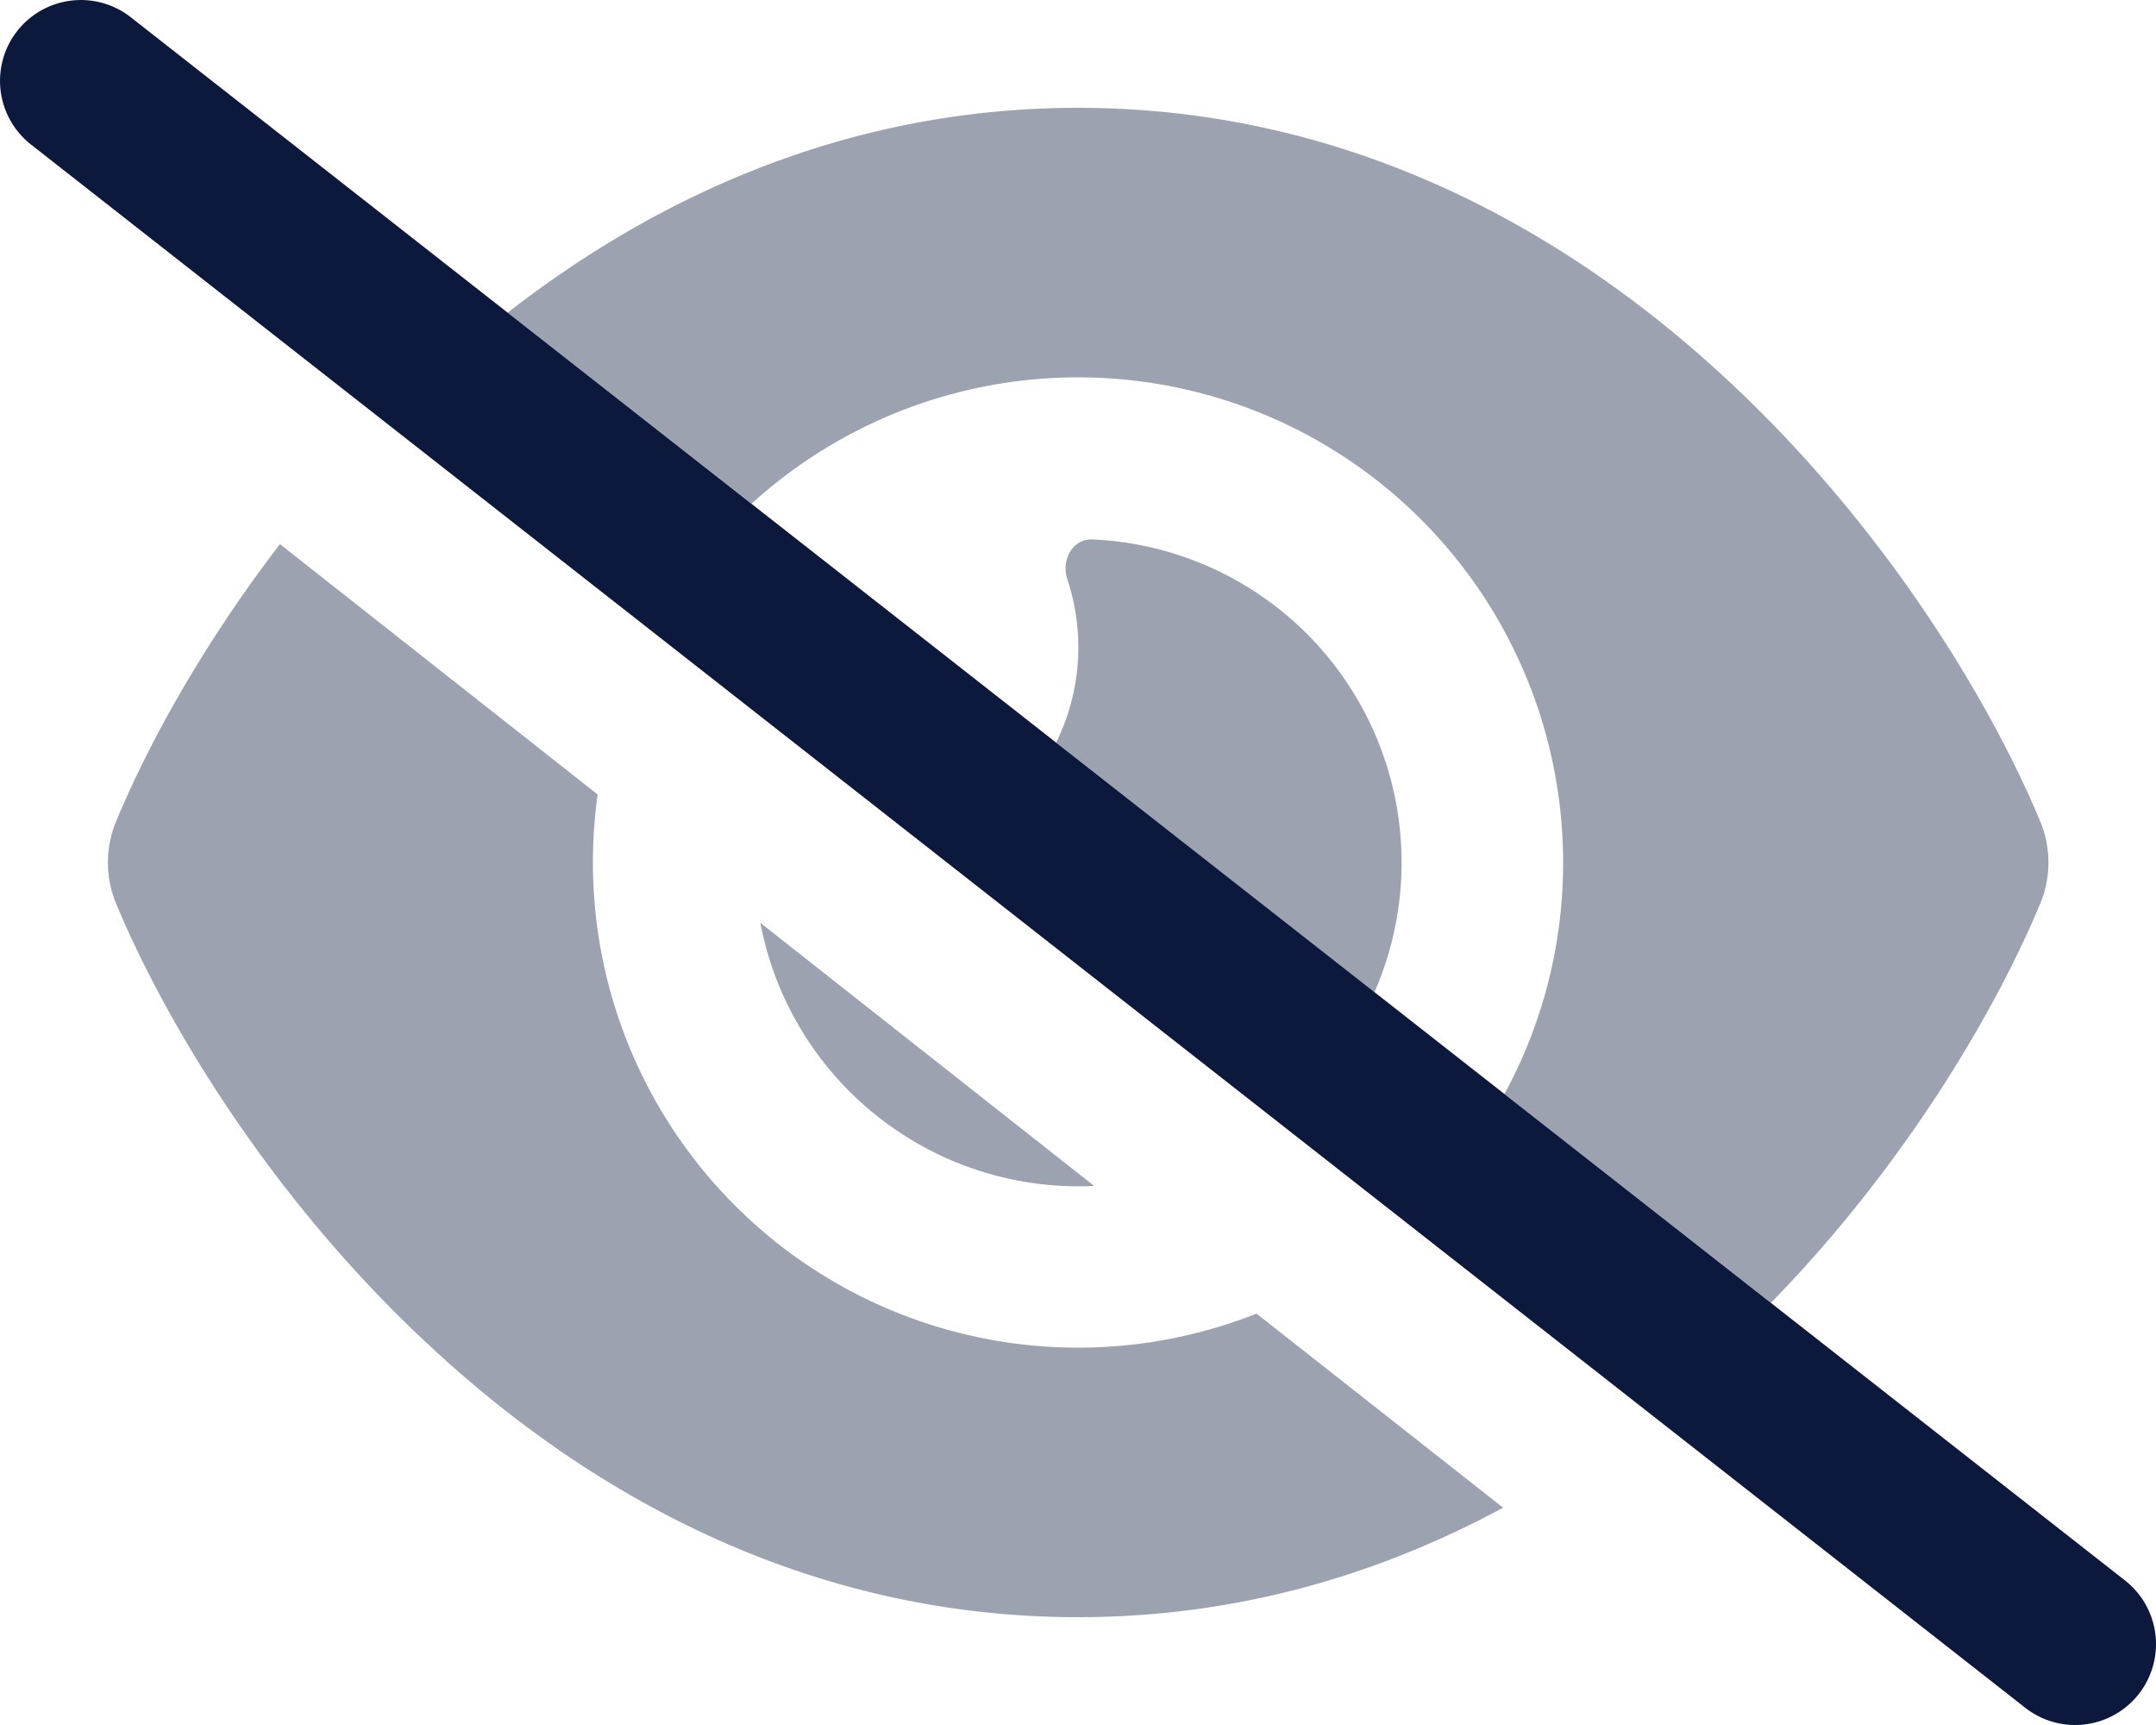 <svg xmlns="http://www.w3.org/2000/svg" width="640.011" height="512.011" viewBox="0 0 640.011 512.011"><g fill="#0c183c"><path d="M5.106 9.206a24.023 24.023 0 0133.7-4.1l592 464a24.005 24.005 0 01-29.6 37.8l-592-464a24.023 24.023 0 01-4.1-33.7z"/><path d="M373.006 389.906a144.017 144.017 0 01-197-133.9 148.941 148.941 0 011.4-20.2l-94.3-74.3c-22.8 29.7-39.1 59.3-48.6 82.2a31.8 31.8 0 000 24.6c14.9 35.7 46.2 87.7 93 131.1 47 43.8 111.7 80.6 192.5 80.6 47.8 0 89.9-12.9 126.2-32.5zm-147.3-116.1c.4 2.4 1 4.7 1.6 7.1a96.147 96.147 0 0097.5 71.1l-99.1-78.1zm87.7-53.5l94.6 74.2a95.989 95.989 0 00-83.8-134.4c-5.8-.2-9.2 6.1-7.4 11.7a64.923 64.923 0 013.3 20.3 63.7 63.7 0 01-6.6 28.3zm150.6 35.7a143.283 143.283 0 01-17.4 68.7l79.1 62c39.6-40.6 66.4-86.1 79.9-118.4a31.8 31.8 0 000-24.6c-14.9-35.7-46.2-87.7-93-131.1-47.1-43.8-111.8-80.6-192.6-80.6-68.2 0-125 26.3-169.3 60.8l72.4 56.7a143.985 143.985 0 01240.9 106.5z" opacity=".4"/></g></svg>